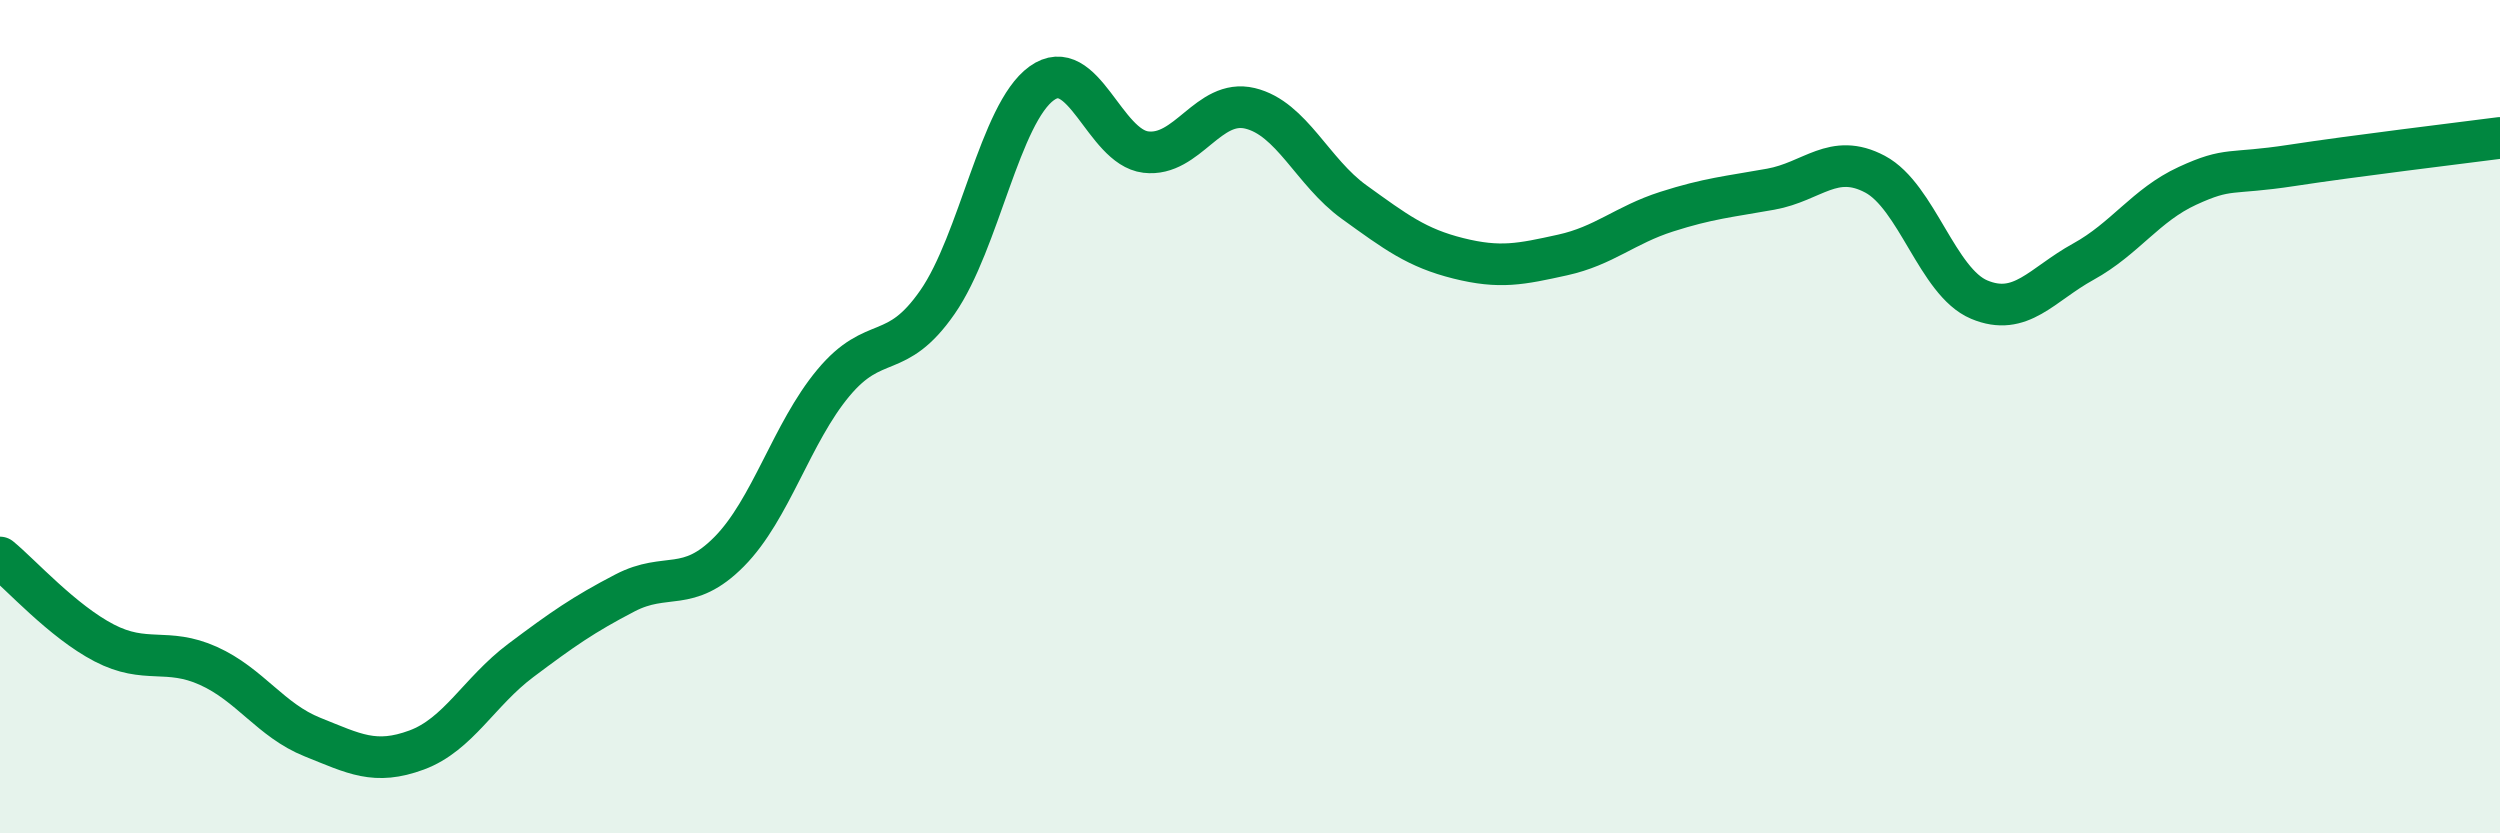
    <svg width="60" height="20" viewBox="0 0 60 20" xmlns="http://www.w3.org/2000/svg">
      <path
        d="M 0,13.38 C 0.5,13.79 1.5,14.91 2.5,15.43 C 3.5,15.95 4,15.53 5,15.98 C 6,16.43 6.5,17.29 7.5,17.69 C 8.5,18.09 9,18.37 10,18 C 11,17.63 11.5,16.6 12.5,15.85 C 13.5,15.1 14,14.75 15,14.23 C 16,13.71 16.5,14.25 17.5,13.24 C 18.5,12.23 19,10.39 20,9.19 C 21,7.99 21.5,8.69 22.5,7.25 C 23.5,5.81 24,2.72 25,2 C 26,1.28 26.5,3.53 27.5,3.65 C 28.5,3.77 29,2.36 30,2.6 C 31,2.84 31.5,4.13 32.5,4.85 C 33.5,5.57 34,5.95 35,6.2 C 36,6.45 36.5,6.34 37.5,6.12 C 38.5,5.9 39,5.4 40,5.08 C 41,4.76 41.5,4.72 42.5,4.54 C 43.5,4.36 44,3.65 45,4.18 C 46,4.71 46.5,6.77 47.5,7.19 C 48.5,7.61 49,6.83 50,6.28 C 51,5.73 51.5,4.92 52.5,4.46 C 53.5,4 53.5,4.2 55,3.97 C 56.5,3.74 59,3.44 60,3.31L60 20L0 20Z"
        fill="#008740"
        opacity="0.1"
        stroke-linecap="round"
        stroke-linejoin="round"
      />
      <path
        d="M 0,13.38 C 0.5,13.79 1.5,14.91 2.5,15.43 C 3.5,15.95 4,15.53 5,15.98 C 6,16.43 6.5,17.29 7.5,17.69 C 8.5,18.09 9,18.37 10,18 C 11,17.63 11.5,16.6 12.5,15.85 C 13.5,15.1 14,14.75 15,14.23 C 16,13.71 16.5,14.25 17.5,13.24 C 18.5,12.23 19,10.39 20,9.19 C 21,7.99 21.5,8.69 22.5,7.25 C 23.5,5.81 24,2.72 25,2 C 26,1.28 26.5,3.53 27.5,3.65 C 28.5,3.77 29,2.36 30,2.6 C 31,2.84 31.5,4.13 32.5,4.85 C 33.5,5.57 34,5.95 35,6.2 C 36,6.45 36.5,6.34 37.5,6.12 C 38.5,5.9 39,5.4 40,5.08 C 41,4.76 41.5,4.72 42.5,4.54 C 43.5,4.36 44,3.65 45,4.18 C 46,4.71 46.5,6.77 47.5,7.19 C 48.5,7.61 49,6.83 50,6.28 C 51,5.73 51.5,4.92 52.5,4.46 C 53.5,4 53.5,4.2 55,3.97 C 56.5,3.74 59,3.44 60,3.31"
        stroke="#008740"
        stroke-width="1"
        fill="none"
        stroke-linecap="round"
        stroke-linejoin="round"
      />
    </svg>
  